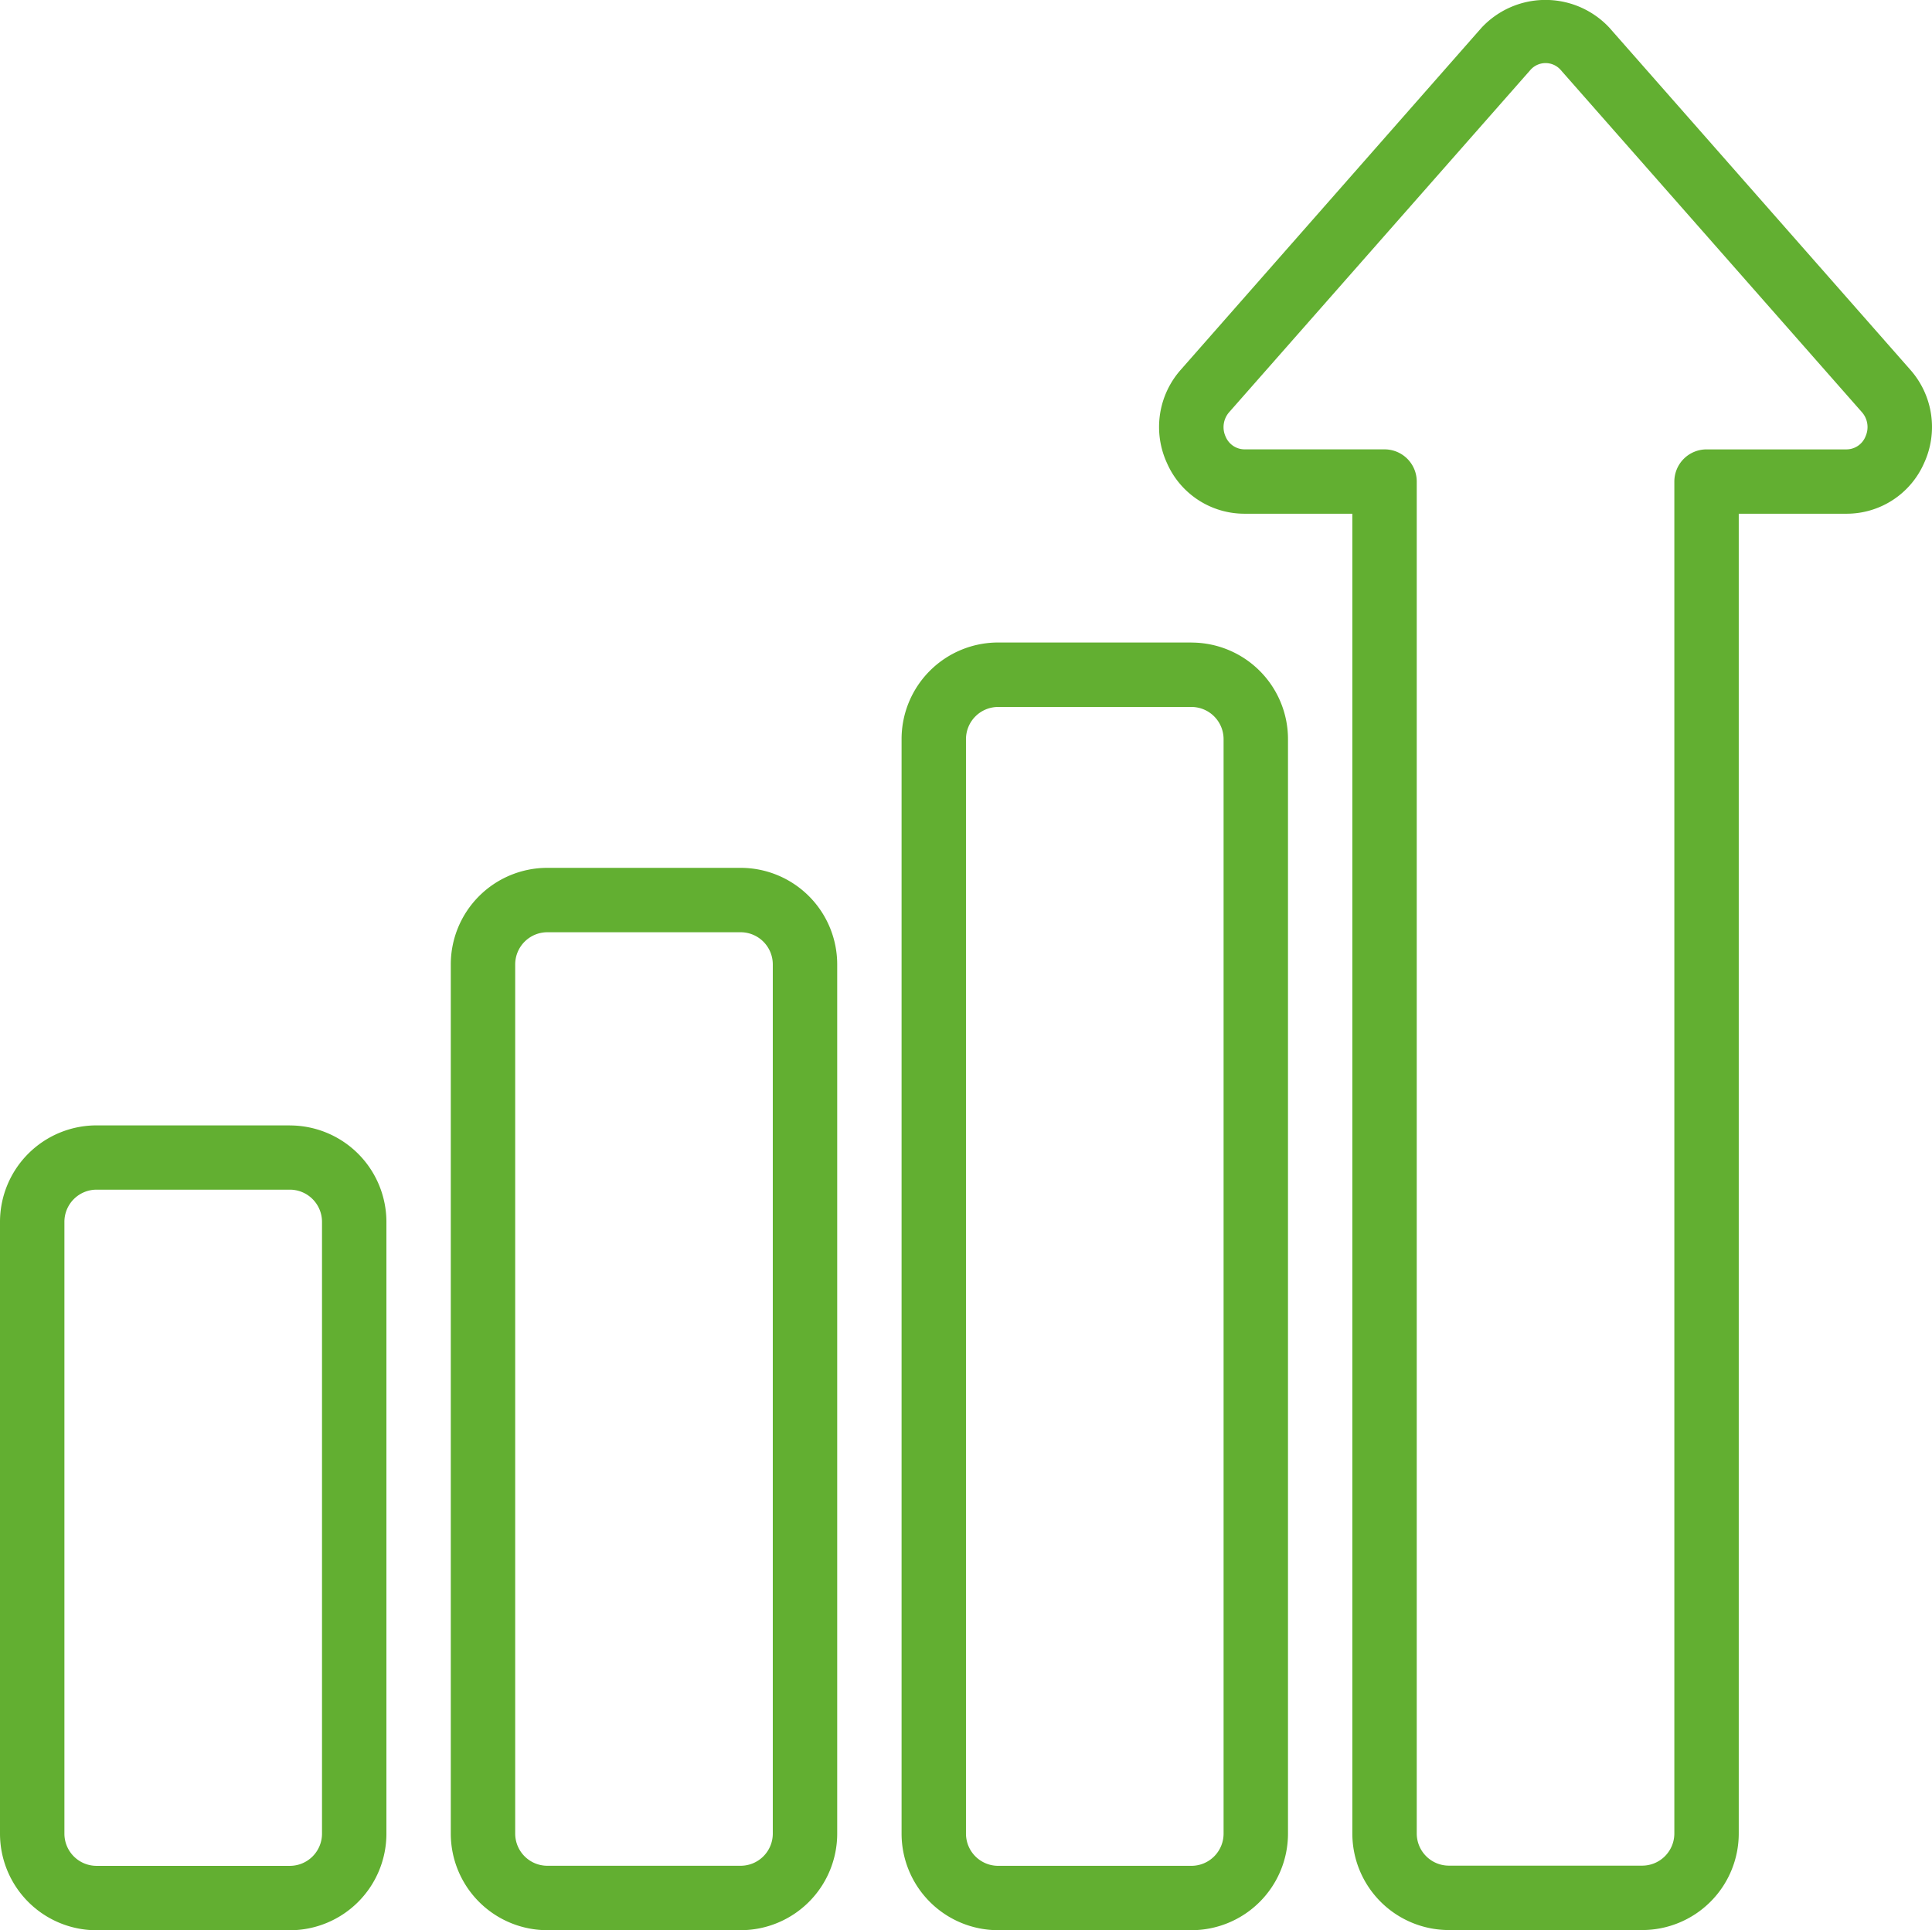 <?xml version="1.0" encoding="UTF-8"?>
<svg xmlns="http://www.w3.org/2000/svg" xmlns:xlink="http://www.w3.org/1999/xlink" id="Group_820" data-name="Group 820" width="65.633" height="65.586" viewBox="0 0 65.633 65.586">
  <defs>
    <clipPath id="icnprjgrn9bz">
      <rect id="Rectangle_1619" data-name="Rectangle 1619" width="65.633" height="65.586" fill="#62af31"></rect>
    </clipPath>
  </defs>
  <g id="Group_819" data-name="Group 819" clip-path="url(#icnprjgrn9bz)">
    <path id="Path_305" data-name="Path 305" d="M322.471.939a2.969,2.969,0,0,0-4.2-.138q-.071.067-.138.138L307.921,12.555a2.933,2.933,0,0,0-.476,3.183,2.872,2.872,0,0,0,2.64,1.718h3.656V62.3a3.282,3.282,0,0,0,3.282,3.282h6.563a3.282,3.282,0,0,0,3.282-3.282V17.456h3.655a2.872,2.872,0,0,0,2.64-1.718,2.934,2.934,0,0,0-.475-3.183Zm8.7,13.9a.7.7,0,0,1-.648.431h-4.749a1.094,1.094,0,0,0-1.094,1.094V62.3a1.094,1.094,0,0,1-1.094,1.094h-6.563a1.094,1.094,0,0,1-1.094-1.094V16.363a1.094,1.094,0,0,0-1.094-1.094h-4.75a.7.7,0,0,1-.648-.431.771.771,0,0,1,.125-.838L319.781,2.388a.684.684,0,0,1,1.048,0L331.047,14a.766.766,0,0,1,.124.836Z" transform="translate(-267.8 0)" fill="#62af31"></path>
    <path id="Path_306" data-name="Path 306" d="M248.779,170.316h-6.563a3.281,3.281,0,0,0-3.282,3.282v37.191a3.282,3.282,0,0,0,3.282,3.282h6.563a3.282,3.282,0,0,0,3.282-3.282V173.6a3.282,3.282,0,0,0-3.282-3.282m1.094,40.472a1.094,1.094,0,0,1-1.094,1.094h-6.563a1.094,1.094,0,0,1-1.094-1.094V173.6a1.094,1.094,0,0,1,1.094-1.094h6.563a1.094,1.094,0,0,1,1.094,1.094Z" transform="translate(-208.306 -148.484)" fill="#62af31"></path>
    <path id="Path_307" data-name="Path 307" d="M129.312,230.049h-6.563a3.281,3.281,0,0,0-3.282,3.282v29.534a3.282,3.282,0,0,0,3.282,3.282h6.563a3.282,3.282,0,0,0,3.282-3.282V233.331a3.282,3.282,0,0,0-3.282-3.282m1.094,32.815a1.094,1.094,0,0,1-1.094,1.094h-6.563a1.094,1.094,0,0,1-1.094-1.094V233.331a1.094,1.094,0,0,1,1.094-1.094h6.563a1.094,1.094,0,0,1,1.094,1.094Z" transform="translate(-104.153 -200.56)" fill="#62af31"></path>
    <path id="Path_308" data-name="Path 308" d="M9.845,298.316H3.282A3.281,3.281,0,0,0,0,301.6v20.783a3.282,3.282,0,0,0,3.282,3.282H9.845a3.282,3.282,0,0,0,3.282-3.282V301.6a3.282,3.282,0,0,0-3.282-3.282m1.094,24.065a1.094,1.094,0,0,1-1.094,1.094H3.282a1.094,1.094,0,0,1-1.094-1.094V301.6A1.094,1.094,0,0,1,3.282,300.5H9.845a1.094,1.094,0,0,1,1.094,1.094Z" transform="translate(0 -260.076)" fill="#62af31"></path>
  </g>
</svg>
